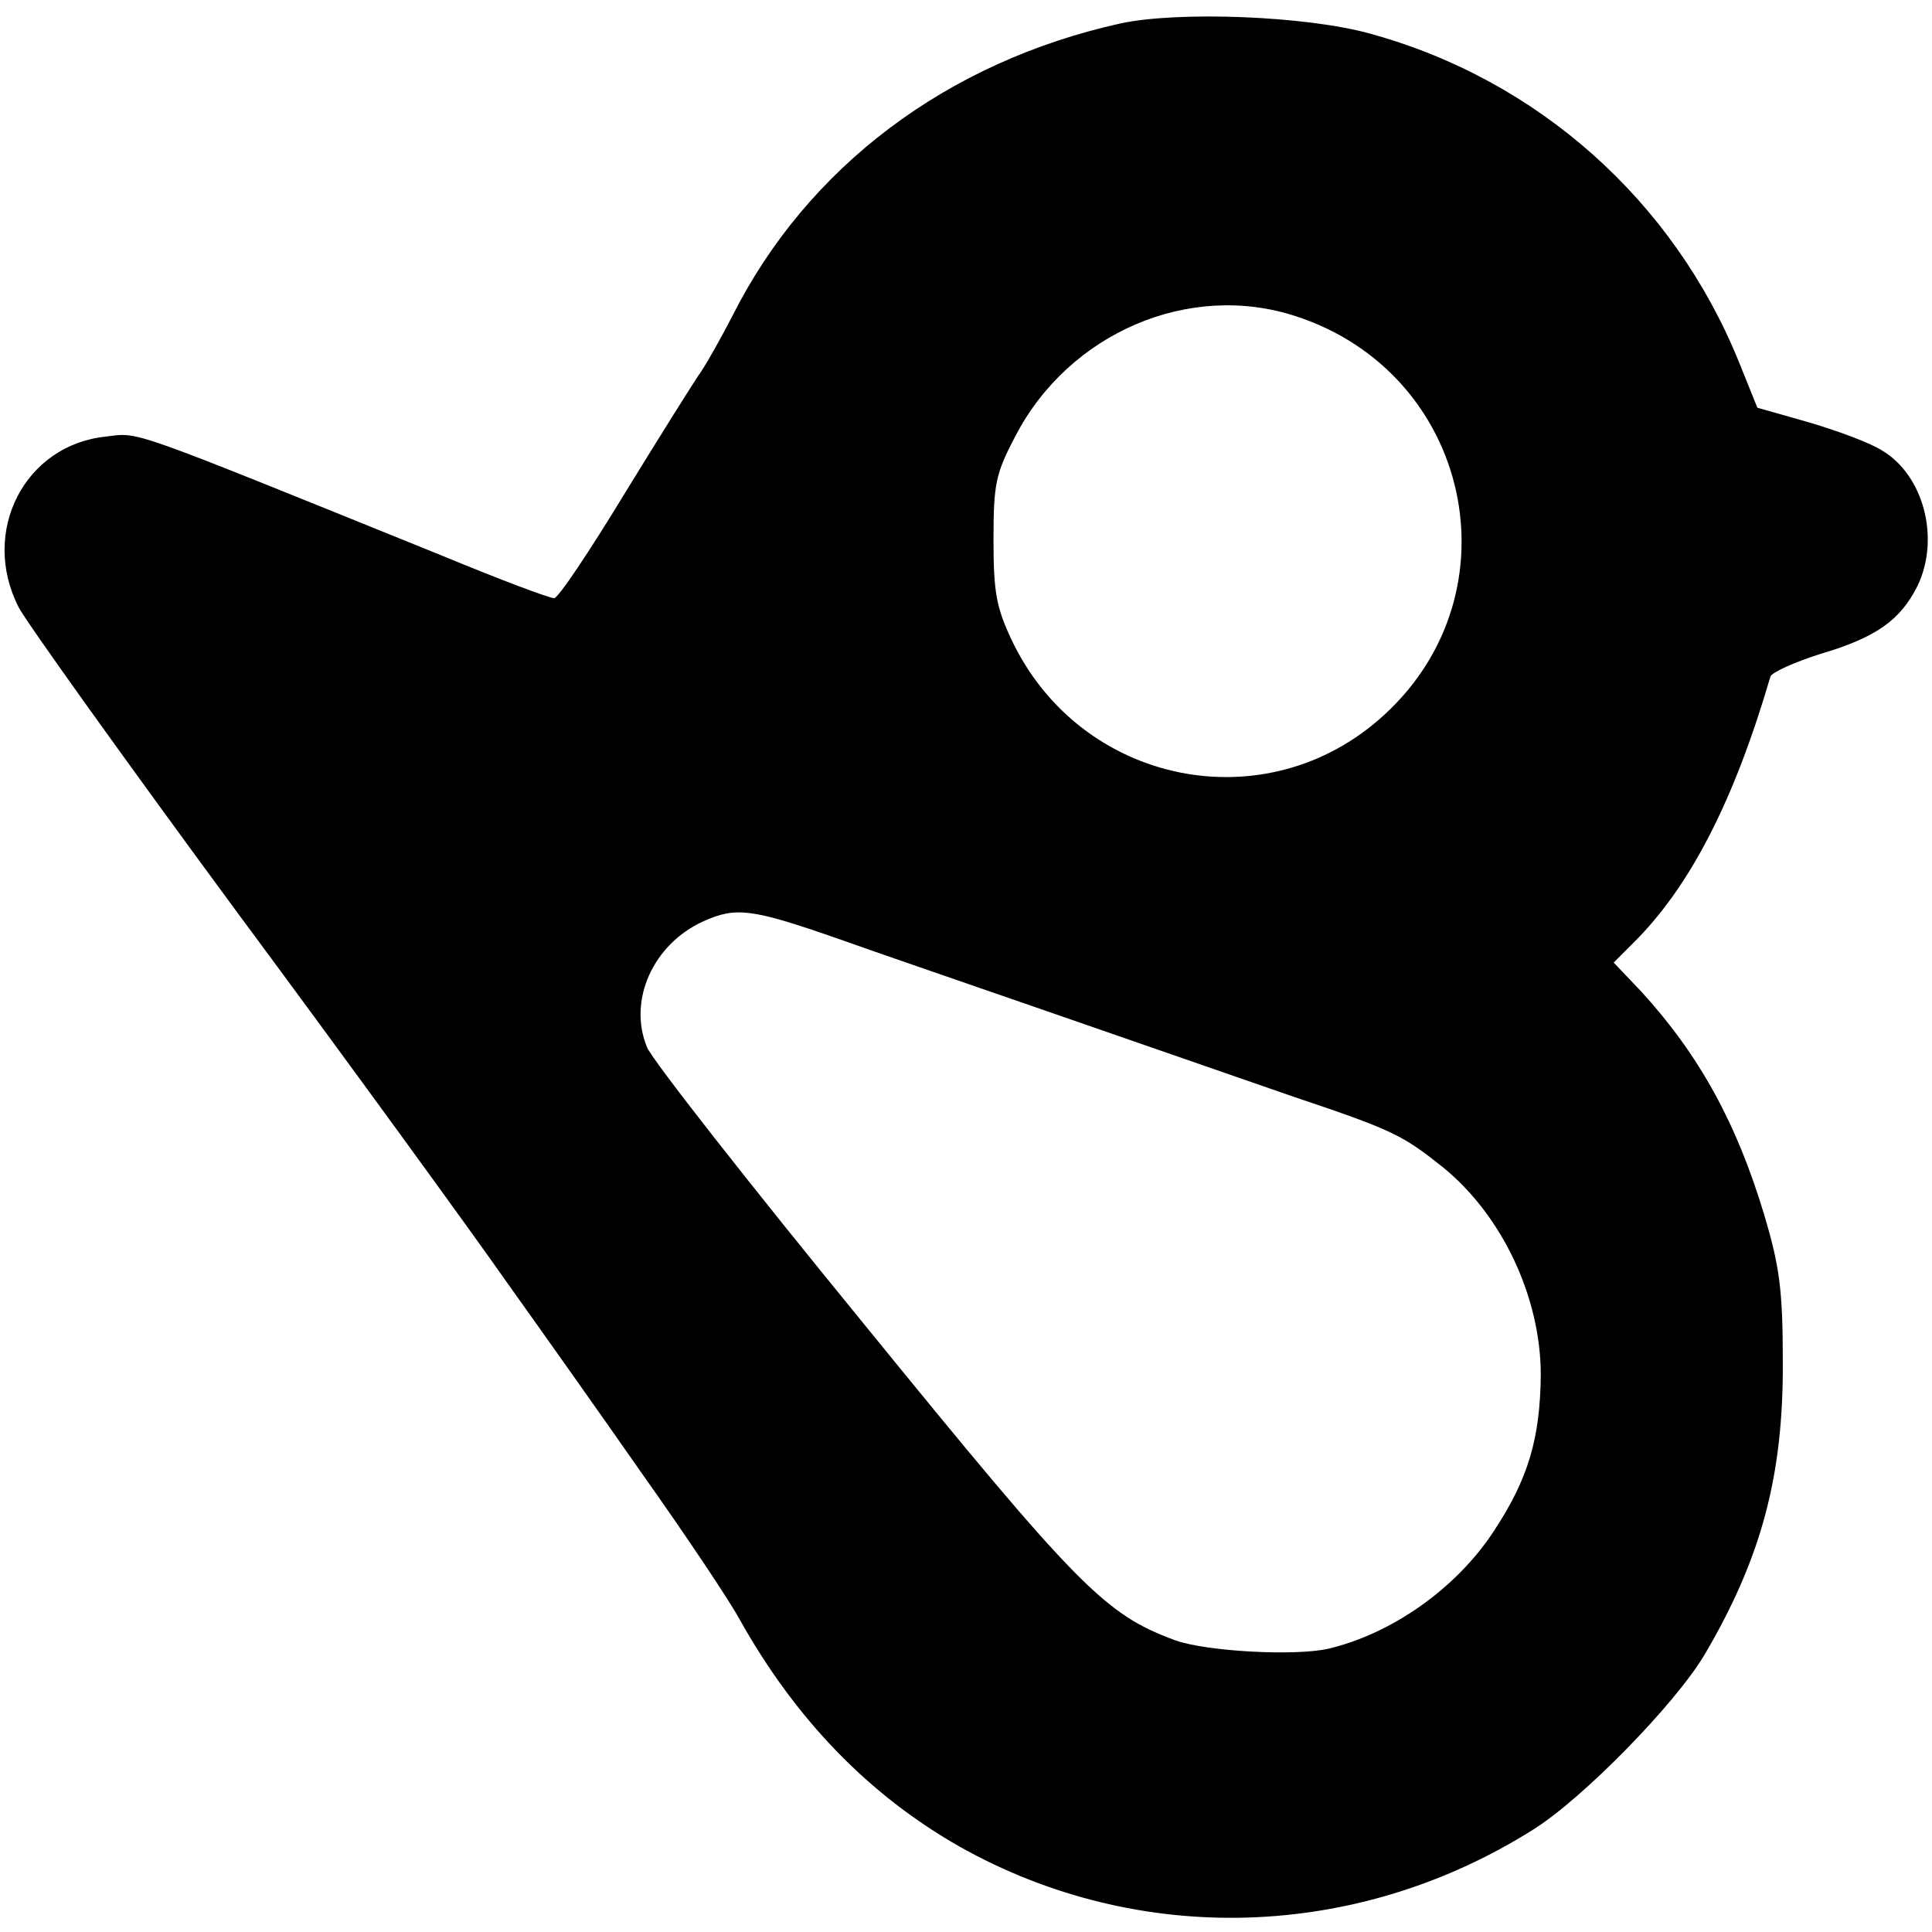 <?xml version="1.0" standalone="no"?>
<!DOCTYPE svg PUBLIC "-//W3C//DTD SVG 20010904//EN"
 "http://www.w3.org/TR/2001/REC-SVG-20010904/DTD/svg10.dtd">
<svg version="1.0" xmlns="http://www.w3.org/2000/svg"
 width="281pt" height="281pt" viewBox="0 0 281 281"
 preserveAspectRatio="xMidYMid meet">
<g transform="translate(0,281) scale(0.1,-0.1)"
fill="#000000" stroke="none">
<path d="M1630 2776 c-253 -56 -456 -209 -565 -426 -15 -29 -35 -65 -45 -80
-10 -14 -60 -94 -111 -177 -51 -84 -97 -153 -103 -153 -7 0 -79 27 -161 61
-467 189 -441 180 -491 174 -118 -12 -183 -138 -127 -248 10 -20 153 -220 318
-444 166 -224 341 -465 390 -535 50 -70 140 -197 200 -283 61 -86 124 -180
140 -209 82 -147 189 -257 321 -332 260 -146 577 -137 834 25 72 45 206 182
249 254 83 141 115 261 114 427 0 105 -5 139 -27 213 -40 133 -94 232 -179
325 l-40 42 28 28 c83 82 147 207 200 388 2 6 35 21 73 33 81 24 116 49 141
99 33 69 9 161 -52 197 -17 11 -66 29 -107 41 l-74 21 -27 67 c-95 234 -292
410 -536 477 -93 26 -279 33 -363 15z m255 -426 c254 -83 324 -401 128 -580
-171 -157 -442 -102 -542 110 -22 47 -26 69 -26 145 0 81 3 96 32 151 78 150
253 225 408 174z m-667 -905 c53 -19 196 -68 317 -110 121 -42 277 -96 346
-120 146 -49 159 -56 218 -103 86 -70 142 -189 142 -302 -1 -92 -18 -151 -69
-228 -54 -82 -147 -148 -240 -170 -49 -11 -176 -4 -222 12 -103 38 -140 75
-454 461 -166 203 -308 384 -315 402 -28 68 9 150 82 183 47 21 69 19 195 -25z"/>
</g>
</svg>
